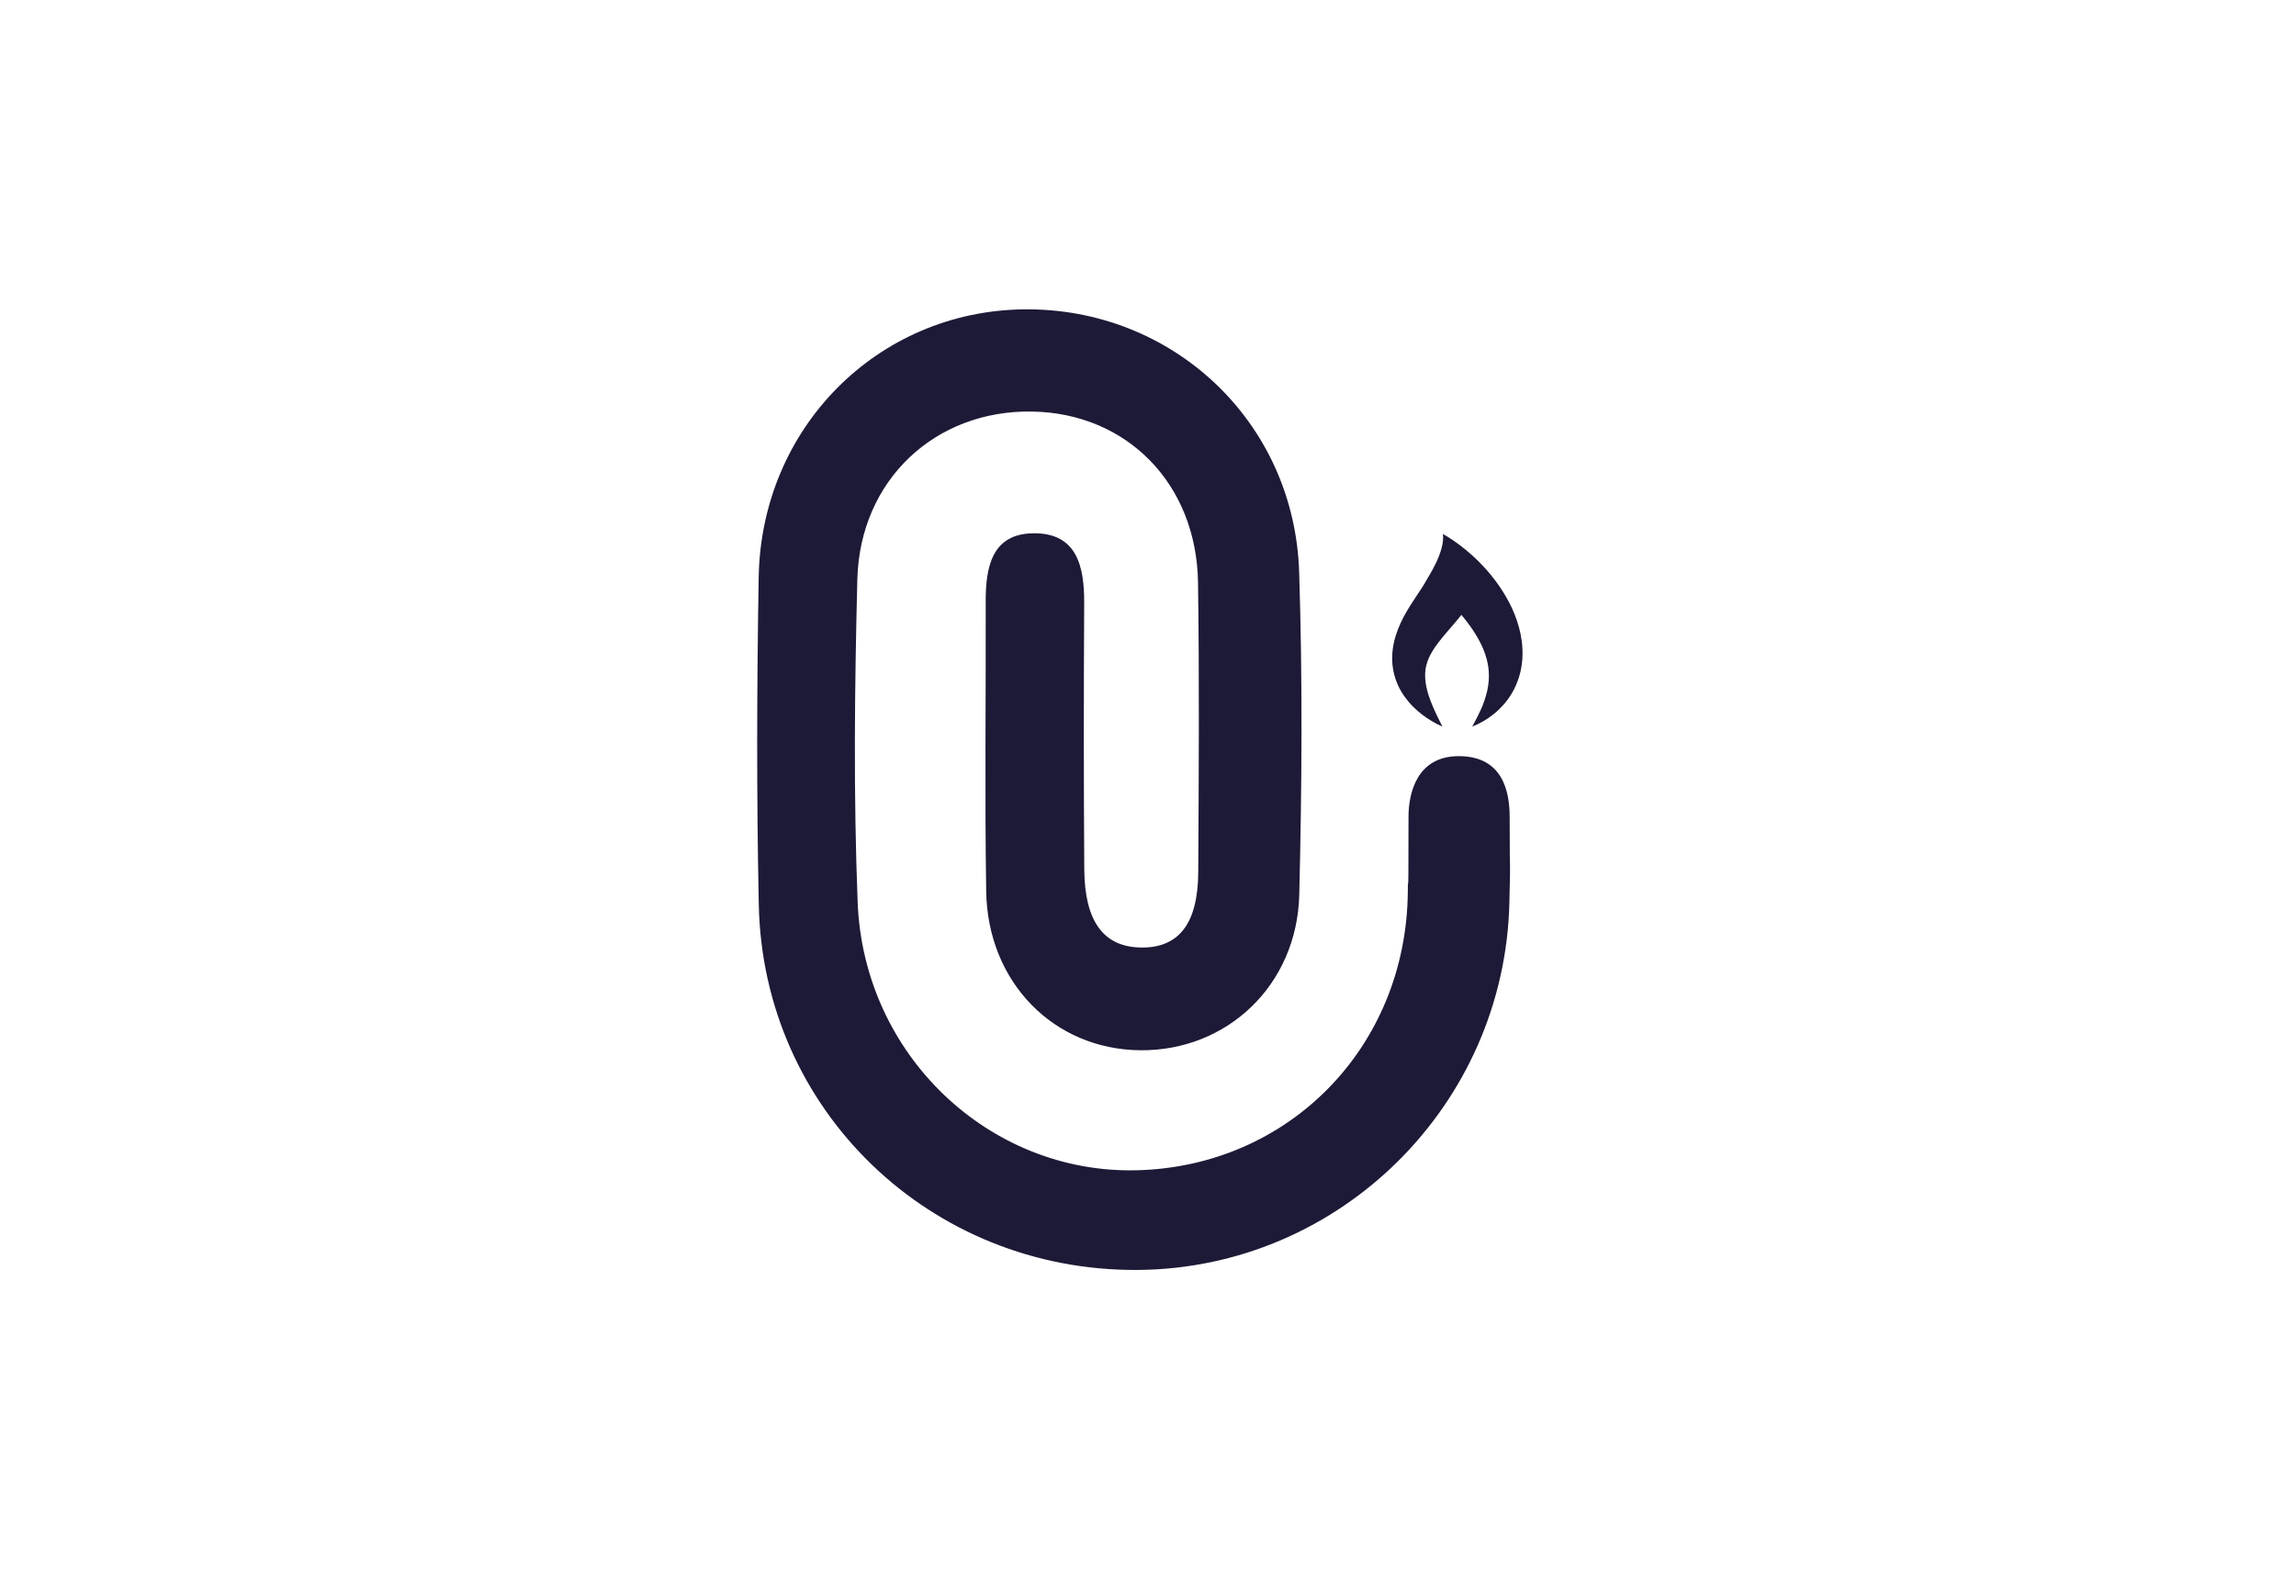 <svg width="141" height="98" viewBox="0 0 141 98" fill="none" xmlns="http://www.w3.org/2000/svg">
<g clip-path="url(#clip0_1337_27186)">
<path d="M89.585 46.441C87.026 46.441 86.498 48.686 86.498 50.178C86.498 56.981 86.455 52.81 86.455 54.813C86.348 64.341 79.117 71.678 69.75 71.877C60.746 72.069 53.039 64.811 52.67 55.421C52.411 48.82 52.482 42.198 52.65 35.592C52.804 29.473 57.439 25.175 63.383 25.276C69.207 25.374 73.486 29.712 73.572 35.782C73.656 41.711 73.618 47.642 73.585 53.572C73.567 56.755 72.372 58.247 70.028 58.194C67.771 58.144 66.61 56.59 66.587 53.393C66.549 47.95 66.552 42.506 66.581 37.062C66.594 34.808 66.155 32.721 63.453 32.753C60.905 32.784 60.527 34.841 60.533 36.953C60.549 42.884 60.471 48.815 60.563 54.742C60.65 60.343 64.731 64.464 70.039 64.505C75.361 64.547 79.654 60.504 79.789 54.952C79.95 48.346 79.997 41.725 79.782 35.123C79.484 25.879 71.983 18.88 62.844 19C53.887 19.119 46.748 26.267 46.592 35.453C46.478 42.158 46.459 48.871 46.598 55.575C46.862 68.209 57.155 78.07 69.836 77.998C82.24 77.927 92.419 67.894 92.694 55.412C92.775 51.719 92.71 54.943 92.71 50.178C92.71 48.686 92.33 46.441 89.585 46.441ZM93.453 39.379C93.379 38.809 93.225 38.26 93.021 37.746C92.817 37.23 92.56 36.749 92.27 36.296C91.983 35.845 91.663 35.423 91.316 35.027C91.14 34.83 90.961 34.638 90.773 34.451C90.679 34.359 90.583 34.267 90.482 34.176L90.33 34.039L90.247 33.968L90.149 33.886C90.149 33.886 89.558 33.343 88.612 32.793C88.76 33.888 87.666 35.499 87.607 35.619C87.538 35.753 87.442 35.91 87.335 36.079L86.978 36.618C86.722 36.998 86.451 37.417 86.202 37.882C86.081 38.117 85.961 38.364 85.86 38.624C85.757 38.887 85.668 39.162 85.605 39.45C85.54 39.738 85.502 40.04 85.495 40.342C85.487 40.645 85.516 40.949 85.576 41.24C85.638 41.532 85.728 41.812 85.846 42.071C85.963 42.33 86.099 42.571 86.258 42.786C86.417 43.002 86.58 43.206 86.762 43.386C86.945 43.565 87.128 43.733 87.326 43.882C87.52 44.034 87.726 44.168 87.932 44.292C88.039 44.354 88.146 44.414 88.252 44.47C88.357 44.524 88.468 44.573 88.58 44.624L88.263 43.985C88.162 43.775 88.066 43.568 87.979 43.362C87.806 42.951 87.666 42.545 87.589 42.158C87.549 41.964 87.527 41.776 87.52 41.599C87.513 41.419 87.52 41.249 87.545 41.088C87.598 40.764 87.703 40.476 87.856 40.188C87.934 40.045 88.021 39.901 88.122 39.754C88.223 39.609 88.33 39.459 88.453 39.31C88.571 39.158 88.701 39.006 88.835 38.847L89.261 38.351C89.41 38.179 89.563 37.996 89.719 37.797C89.728 37.786 89.737 37.775 89.744 37.764C89.802 37.831 89.858 37.898 89.912 37.967C90.164 38.278 90.393 38.597 90.598 38.923C90.8 39.251 90.976 39.582 91.113 39.922C91.249 40.263 91.348 40.61 91.399 40.976C91.446 41.338 91.451 41.722 91.388 42.118C91.375 42.22 91.355 42.319 91.334 42.421C91.31 42.52 91.285 42.623 91.254 42.727C91.2 42.935 91.12 43.138 91.041 43.349C90.999 43.454 90.952 43.559 90.903 43.664C90.858 43.769 90.804 43.874 90.751 43.979C90.648 44.195 90.529 44.401 90.412 44.624C90.643 44.535 90.867 44.425 91.086 44.3C91.303 44.173 91.514 44.032 91.713 43.871C91.918 43.711 92.106 43.532 92.285 43.335C92.466 43.139 92.629 42.922 92.777 42.688C92.925 42.457 93.053 42.205 93.158 41.939C93.265 41.675 93.346 41.396 93.404 41.112C93.516 40.543 93.529 39.949 93.453 39.379Z" fill="#1D1A37"/>
</g>
<defs>
<clipPath id="clip0_1337_27186">
<rect width="47" height="59" fill="white" transform="translate(46.5 19)"/>
</clipPath>
</defs>
</svg>
